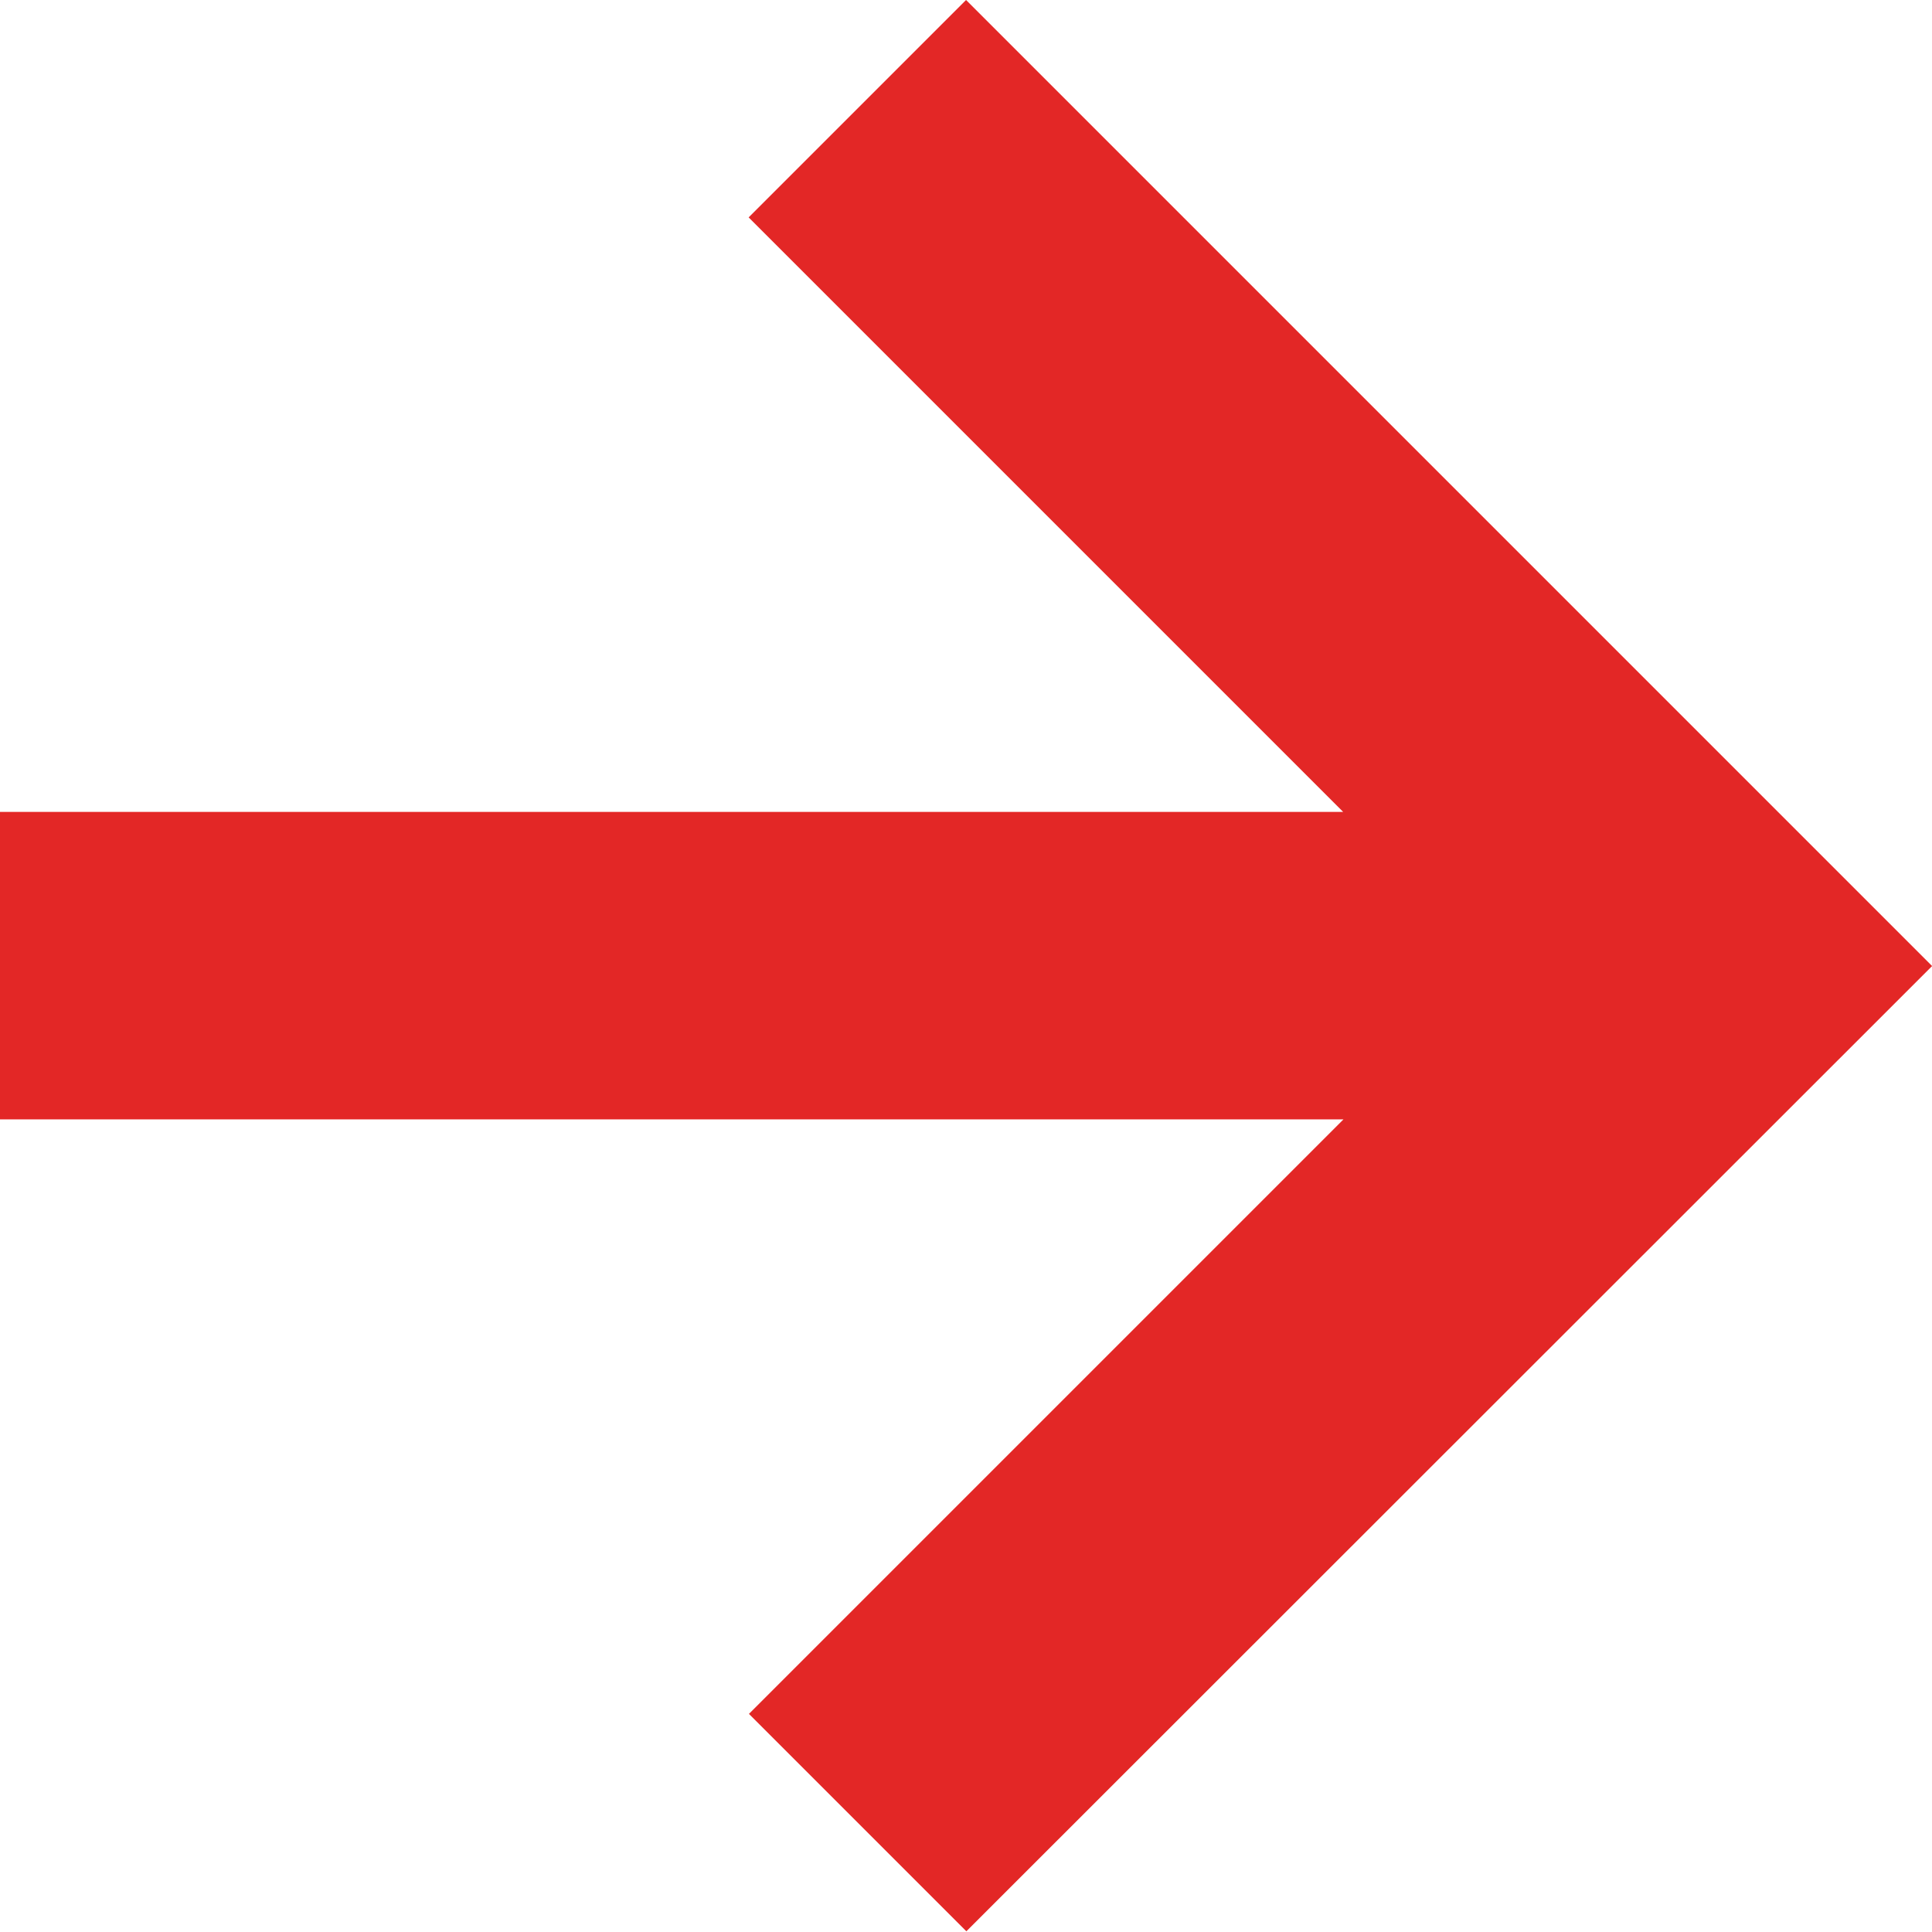 <svg xmlns="http://www.w3.org/2000/svg" width="18.849" height="18.85" viewBox="0 0 18.849 18.85"><path d="M669.375,830.075l-2.121,2.121,5.8,5.8H659.95v3h13.107l-5.8,5.8,2.121,2.121L678.8,839.5l-3.763-3.763Z" transform="translate(-659.95 -830.075)" fill="#e32726"/></svg>